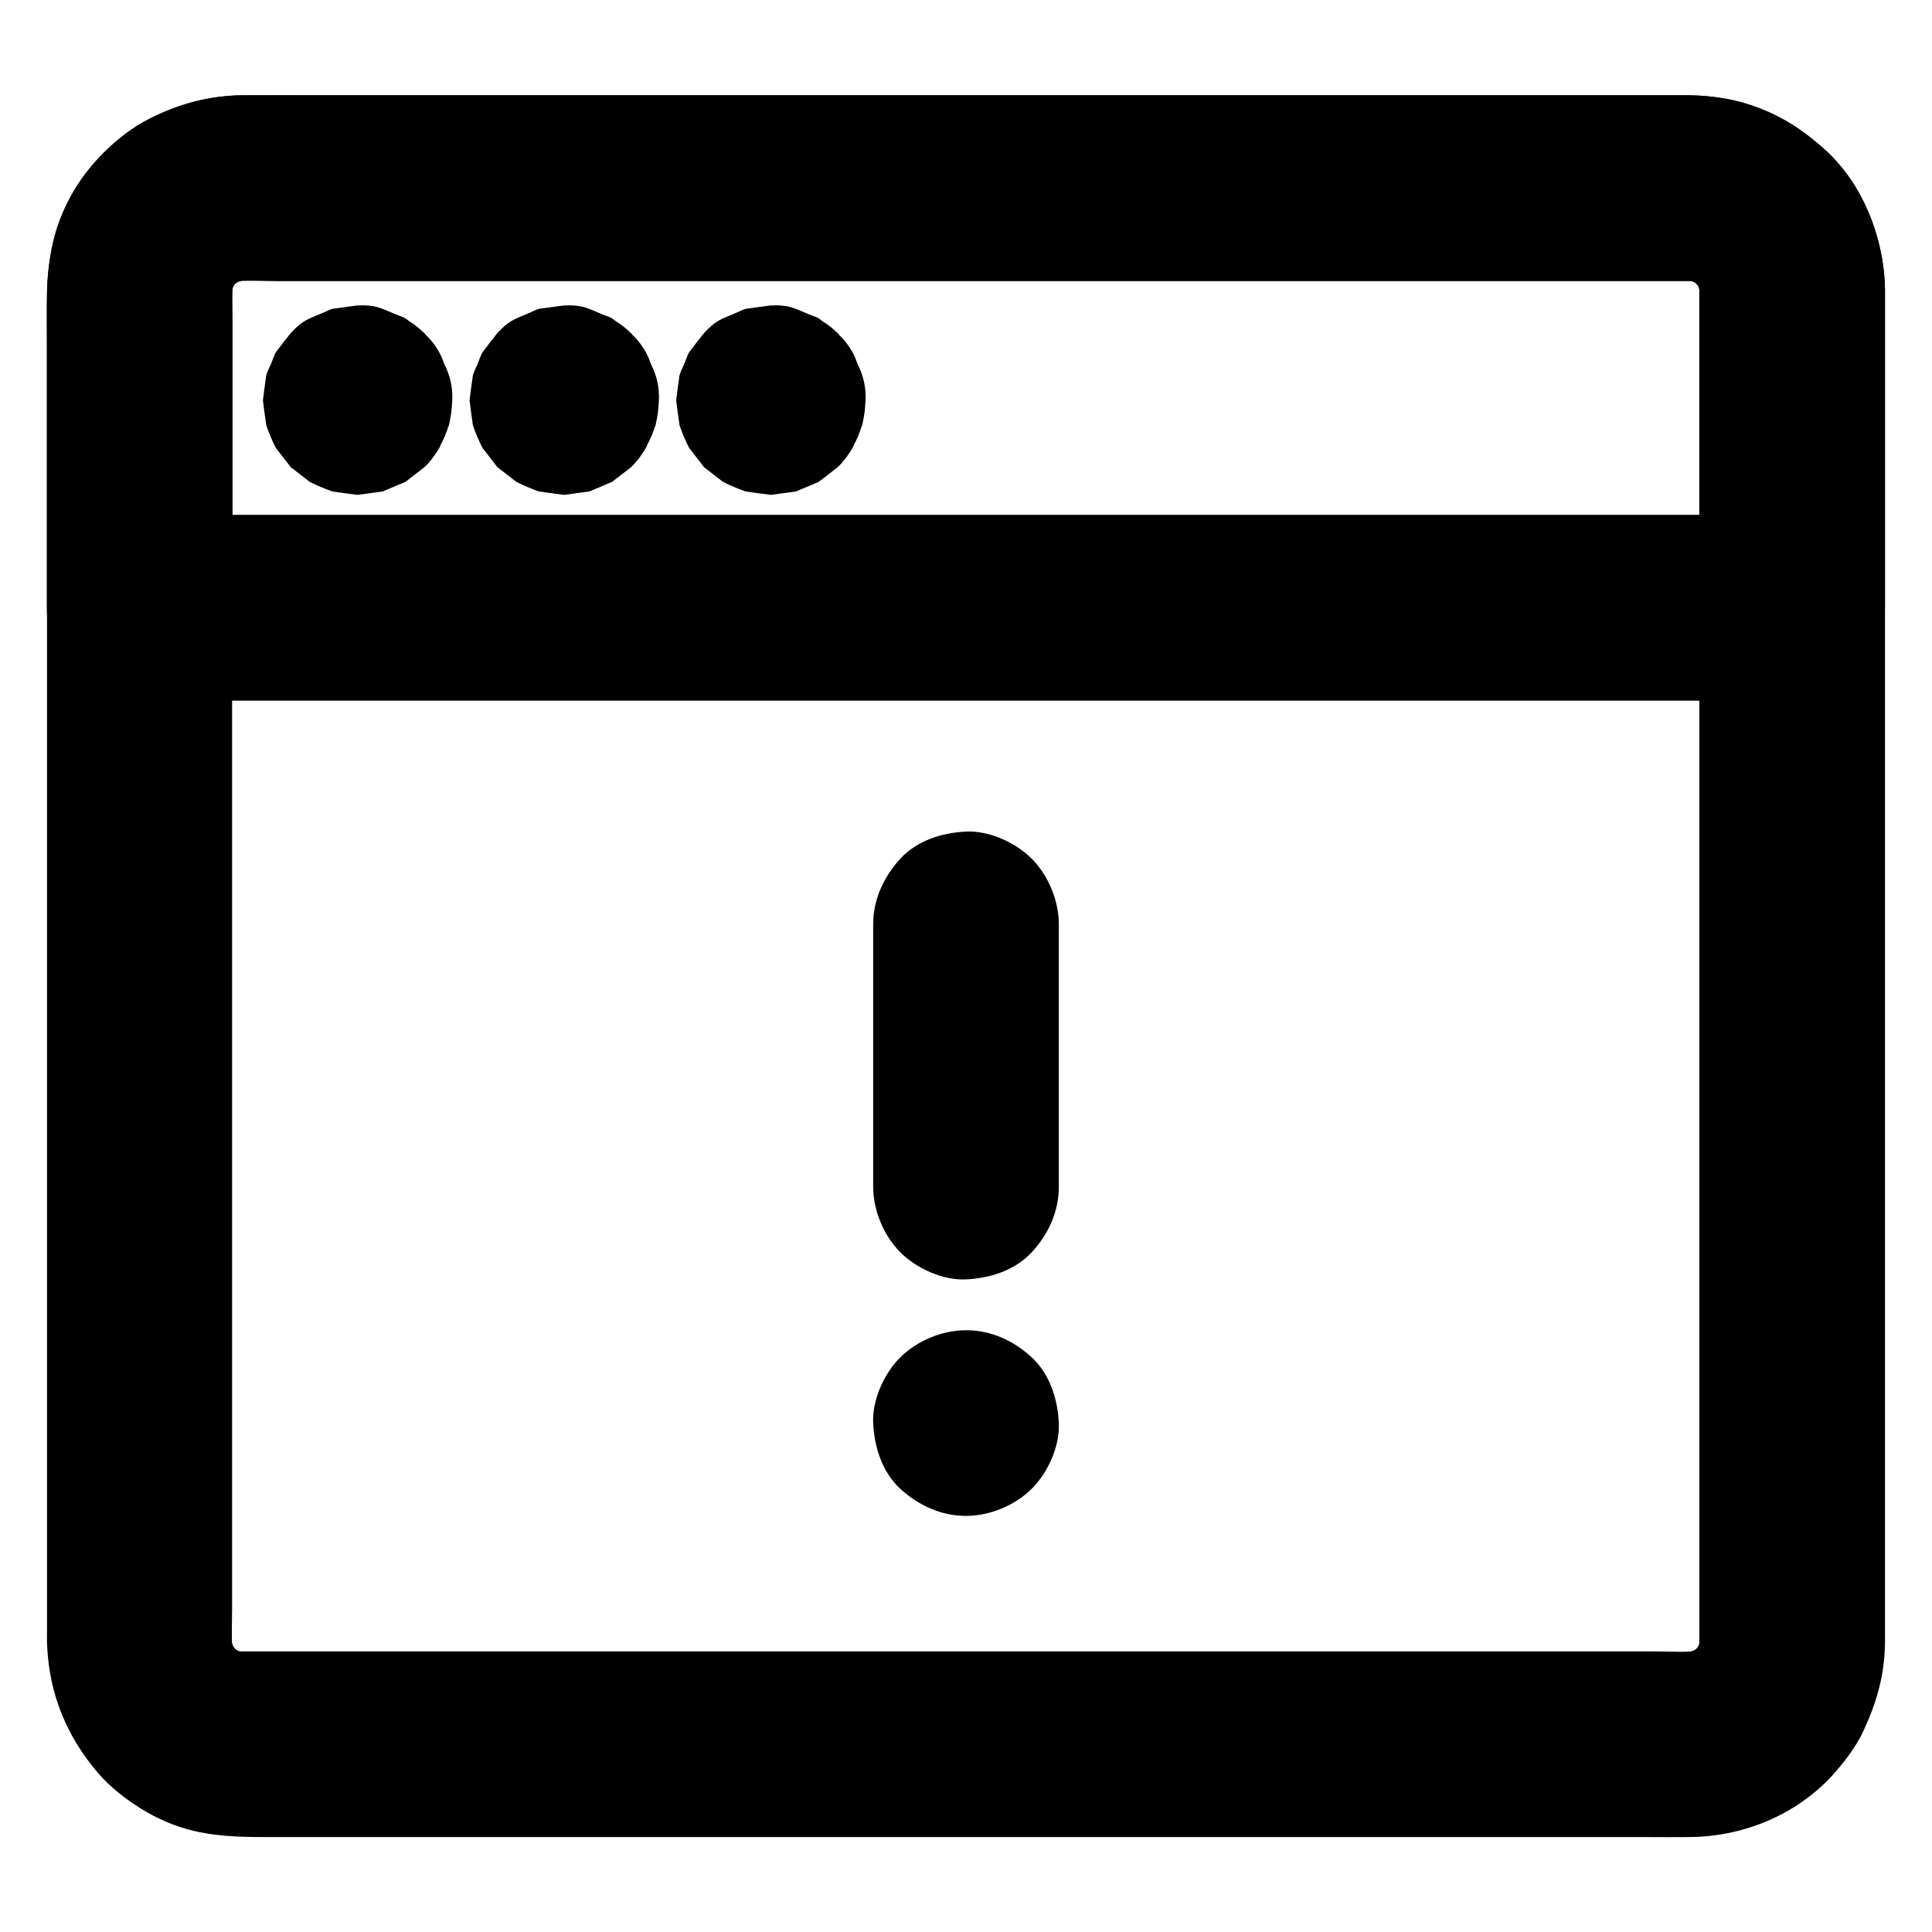<?xml version="1.0" encoding="UTF-8"?>
<!-- Uploaded to: SVG Repo, www.svgrepo.com, Generator: SVG Repo Mixer Tools -->
<svg fill="#000000" width="800px" height="800px" version="1.1" viewBox="144 144 512 512" xmlns="http://www.w3.org/2000/svg">
 <g>
  <path d="m375.4 388.98v60.762 8.707c0 6.297 2.754 12.941 7.184 17.418 4.281 4.281 11.266 7.477 17.418 7.184 6.348-0.297 12.941-2.363 17.418-7.184 4.43-4.82 7.184-10.727 7.184-17.418v-60.762-8.707c0-6.297-2.754-12.941-7.184-17.418-4.281-4.281-11.266-7.477-17.418-7.184-6.348 0.297-12.941 2.363-17.418 7.184-4.379 4.824-7.184 10.777-7.184 17.418z"/>
  <path d="m400 545.73c6.297 0 12.941-2.754 17.418-7.184 4.281-4.281 7.477-11.266 7.184-17.418-0.297-6.348-2.363-12.941-7.184-17.418-4.82-4.43-10.727-7.184-17.418-7.184-6.297 0-12.941 2.754-17.418 7.184-4.281 4.281-7.477 11.266-7.184 17.418 0.297 6.348 2.363 12.941 7.184 17.418 4.82 4.379 10.773 7.184 17.418 7.184z"/>
  <path d="m594.34 220.91v9.645 26.223 38.77 47.527 51.758 52.152 48.512 40.836 29.078 13.332c0 1.277-0.051 2.508-0.195 3.789 0.297-2.164 0.59-4.379 0.887-6.543-0.344 2.41-0.934 4.723-1.871 6.988 0.836-1.969 1.672-3.938 2.461-5.856-0.934 2.164-2.117 4.231-3.543 6.102 1.277-1.672 2.559-3.297 3.836-4.969-1.477 1.871-3.102 3.492-4.969 4.969 1.672-1.277 3.297-2.559 4.969-3.836-1.918 1.426-3.938 2.609-6.102 3.543 1.969-0.836 3.938-1.672 5.856-2.461-2.262 0.887-4.574 1.523-6.988 1.871 2.164-0.297 4.379-0.59 6.543-0.887-4.231 0.492-8.66 0.195-12.941 0.195h-27.75-41.328-50.871-55.547-56.09-52.449-43.984-31.391-14.414c-1.277 0-2.559-0.051-3.836-0.195 2.164 0.297 4.379 0.59 6.543 0.887-2.41-0.344-4.723-0.934-6.988-1.871 1.969 0.836 3.938 1.672 5.856 2.461-2.164-0.934-4.231-2.117-6.102-3.543 1.672 1.277 3.297 2.559 4.969 3.836-1.871-1.477-3.492-3.102-4.969-4.969 1.277 1.672 2.559 3.297 3.836 4.969-1.426-1.918-2.609-3.938-3.543-6.102 0.836 1.969 1.672 3.938 2.461 5.856-0.887-2.262-1.523-4.574-1.871-6.988 0.297 2.164 0.59 4.379 0.887 6.543-0.441-4.035-0.195-8.215-0.195-12.25v-25.781-38.77-47.332-51.906-52.449-48.805-41.133-29.324-13.383c0-1.277 0.051-2.559 0.195-3.789-0.297 2.164-0.59 4.379-0.887 6.543 0.344-2.41 0.934-4.723 1.871-6.988-0.836 1.969-1.672 3.938-2.461 5.856 0.934-2.164 2.117-4.231 3.543-6.102-1.277 1.672-2.559 3.297-3.836 4.969 1.477-1.871 3.102-3.492 4.969-4.969-1.672 1.277-3.297 2.559-4.969 3.836 1.918-1.426 3.938-2.609 6.102-3.543-1.969 0.836-3.938 1.672-5.856 2.461 2.262-0.887 4.574-1.523 6.988-1.871-2.164 0.297-4.379 0.59-6.543 0.887 4.231-0.492 8.66-0.195 12.941-0.195h27.75 41.328 50.871 55.547 56.09 52.449 43.984 31.391 14.414c1.277 0 2.559 0.051 3.836 0.195-2.164-0.297-4.379-0.59-6.543-0.887 2.41 0.344 4.723 0.934 6.988 1.871-1.969-0.836-3.938-1.672-5.856-2.461 2.164 0.934 4.231 2.117 6.102 3.543-1.672-1.277-3.297-2.559-4.969-3.836 1.871 1.477 3.492 3.102 4.969 4.969-1.277-1.672-2.559-3.297-3.836-4.969 1.426 1.918 2.609 3.938 3.543 6.102-0.836-1.969-1.672-3.938-2.461-5.856 0.887 2.262 1.523 4.574 1.871 6.988-0.297-2.164-0.59-4.379-0.887-6.543 0.098 1.039 0.195 2.168 0.195 3.301 0.098 6.348 2.707 12.891 7.184 17.418 4.281 4.281 11.266 7.477 17.418 7.184 6.348-0.297 12.941-2.363 17.418-7.184 4.379-4.773 7.281-10.773 7.184-17.418-0.297-22.879-15.598-43.59-37.836-49.789-5.066-1.426-10.383-1.871-15.598-1.871h-18.746-35.277-47.477-54.859-57.613-55.449-49.102-37.883-21.992-3.59c-8.855 0.098-16.777 2.262-24.648 6.25-4.379 2.215-8.512 5.461-11.957 8.906s-6.691 7.578-8.906 11.957c-4.035 8.164-6.152 16.625-6.152 25.824v6.641 27.996 42.902 52.84 57.316 56.383 50.137 38.375 21.598c0 1.379-0.051 2.754 0.051 4.133 0.641 12.645 5.215 23.664 13.383 33.258 3.199 3.738 7.281 6.938 11.465 9.543 4.328 2.707 9.297 4.82 14.27 5.953 7.332 1.672 14.27 1.574 21.598 1.574h27.945 42.215 51.855 56.629 57.172 52.84 43.887 30.109c3.984 0 7.969 0.051 12.004 0 9.055-0.098 17.859-2.41 25.73-6.84 4.231-2.41 8.414-5.609 11.711-9.199 3.297-3.641 6.496-7.723 8.562-12.203 3.543-7.676 5.609-14.906 5.656-23.52v-1.328-18.695-36.457-48.805-55.844-57.516-53.578-44.82-30.406-10.727c0-6.297-2.754-12.941-7.184-17.418-4.281-4.219-11.266-7.465-17.418-7.172-6.348 0.297-12.941 2.363-17.418 7.184-4.375 4.824-7.18 10.777-7.18 17.418z"/>
  <path d="m594.34 220.91v28.289 45.41 10.43c8.215-8.215 16.383-16.383 24.602-24.602h-11.758-31.93-47.035-57.562-63.074-63.418-59.137-50.184-36.062c-5.656 0-11.367-0.051-17.023 0h-0.738c8.215 8.215 16.383 16.383 24.602 24.602v-29.227-45.805c0-4.133-0.246-8.363 0.195-12.496-0.297 2.164-0.59 4.379-0.887 6.543 0.344-2.41 0.934-4.723 1.871-6.988-0.836 1.969-1.672 3.938-2.461 5.856 0.934-2.164 2.117-4.231 3.543-6.102-1.277 1.672-2.559 3.297-3.836 4.969 1.477-1.871 3.102-3.492 4.969-4.969-1.672 1.277-3.297 2.559-4.969 3.836 1.918-1.426 3.938-2.609 6.102-3.543-1.969 0.836-3.938 1.672-5.856 2.461 2.262-0.887 4.574-1.523 6.988-1.871-2.164 0.297-4.379 0.59-6.543 0.887 4.231-0.492 8.66-0.195 12.941-0.195h27.75 41.328 50.871 55.547 56.09 52.449 43.984 31.391 14.414c1.277 0 2.559 0.051 3.836 0.195-2.164-0.297-4.379-0.59-6.543-0.887 2.41 0.344 4.723 0.934 6.988 1.871-1.969-0.836-3.938-1.672-5.856-2.461 2.164 0.934 4.231 2.117 6.102 3.543-1.672-1.277-3.297-2.559-4.969-3.836 1.871 1.477 3.492 3.102 4.969 4.969-1.277-1.672-2.559-3.297-3.836-4.969 1.426 1.918 2.609 3.938 3.543 6.102-0.836-1.969-1.672-3.938-2.461-5.856 0.887 2.262 1.523 4.574 1.871 6.988-0.297-2.164-0.59-4.379-0.887-6.543-0.02 1.137 0.078 2.266 0.078 3.398 0.098 6.348 2.707 12.891 7.184 17.418 4.281 4.281 11.266 7.477 17.418 7.184 6.348-0.297 12.941-2.363 17.418-7.184 4.379-4.773 7.281-10.773 7.184-17.418-0.195-13.922-5.856-28.535-16.531-37.836-9.992-8.66-21.848-13.676-35.184-13.824h-5.41-34.934-58.695-71.684-74.586-67.207-49.496c-7.184 0-14.316-0.051-21.5 0-23.074 0.195-45.066 16.137-50.332 39.113-1.969 8.758-1.574 17.664-1.574 26.566v65.438 4.723c0 13.285 11.266 24.602 24.602 24.602h11.758 31.93 47.035 57.562 63.074 63.418 59.137 50.184 36.062c5.656 0 11.367 0.051 17.023 0h0.738c13.285 0 24.602-11.266 24.602-24.602v-28.289-45.41-10.43c0-6.297-2.754-12.941-7.184-17.418-4.277-4.281-11.262-7.527-17.414-7.234-6.348 0.297-12.941 2.363-17.418 7.184-4.375 4.824-7.18 10.777-7.18 17.418z"/>
  <path d="m214.61 250.04v0.051c0.297-2.164 0.59-4.379 0.887-6.543 0 0.051 0 0.098-0.051 0.148 0.836-1.969 1.672-3.938 2.461-5.856 0 0.051-0.051 0.098-0.051 0.098 1.277-1.672 2.559-3.297 3.836-4.969l-0.098 0.098c1.672-1.277 3.297-2.559 4.969-3.836-0.051 0.051-0.051 0.051-0.098 0.051 1.969-0.836 3.938-1.672 5.856-2.461-0.051 0-0.098 0.051-0.148 0.051 2.164-0.297 4.379-0.59 6.543-0.887h-0.148c2.164 0.297 4.379 0.59 6.543 0.887-0.051 0-0.098 0-0.148-0.051 1.969 0.836 3.938 1.672 5.856 2.461-0.051 0-0.098-0.051-0.098-0.051 1.672 1.277 3.297 2.559 4.969 3.836l-0.098-0.098c1.277 1.672 2.559 3.297 3.836 4.969-0.051-0.051-0.051-0.051-0.051-0.098 0.836 1.969 1.672 3.938 2.461 5.856 0-0.051-0.051-0.098-0.051-0.148 0.297 2.164 0.59 4.379 0.887 6.543v-0.148c-0.297 2.164-0.59 4.379-0.887 6.543 0-0.051 0-0.098 0.051-0.148-0.836 1.969-1.672 3.938-2.461 5.856 0-0.051 0.051-0.098 0.051-0.098-1.277 1.672-2.559 3.297-3.836 4.969 0.051-0.051 0.051-0.051 0.098-0.098-1.672 1.277-3.297 2.559-4.969 3.836 0.051-0.051 0.051-0.051 0.098-0.051-1.969 0.836-3.938 1.672-5.856 2.461 0.051 0 0.098-0.051 0.148-0.051-2.164 0.297-4.379 0.59-6.543 0.887h0.148c-2.164-0.297-4.379-0.59-6.543-0.887 0.051 0 0.098 0 0.148 0.051-1.969-0.836-3.938-1.672-5.856-2.461 0.051 0 0.098 0.051 0.098 0.051-1.672-1.277-3.297-2.559-4.969-3.836 0.051 0.051 0.051 0.051 0.098 0.098-1.277-1.672-2.559-3.297-3.836-4.969 0.051 0.051 0.051 0.051 0.051 0.098-0.836-1.969-1.672-3.938-2.461-5.856 0 0.051 0.051 0.098 0.051 0.148-0.297-2.164-0.59-4.379-0.887-6.543v0.098c-0.148 3.394 0.59 6.543 2.117 9.496 0.984 3.051 2.707 5.707 5.066 7.922 2.215 2.41 4.871 4.082 7.922 5.066 2.953 1.523 6.102 2.262 9.496 2.117 2.164-0.297 4.379-0.59 6.543-0.887 4.184-1.18 7.773-3.297 10.875-6.348 1.277-1.672 2.559-3.297 3.836-4.969 2.215-3.836 3.344-7.969 3.344-12.398-0.395-6.148-0.344-5.363-2.164-9.691-1.133-2.754-0.738-2.016-1.277-3.051-0.098-0.195-3.738-4.871-3.887-5.019-0.148-0.148-4.82-3.789-5.019-3.887-1.031-0.59-0.297-0.148-3.051-1.277-3.59-1.523-4.969-2.363-9.691-2.164h-0.051c-2.164 0.297-4.379 0.59-6.543 0.887-1.082 0.297-1.031 0.441-3.051 1.277-3.492 1.477-4.969 1.82-8.07 5.215-0.195 0.195-3.738 4.773-3.887 5.019-0.543 0.984-0.492 1.082-1.277 3.051-0.148 0.395-0.984 1.969-1.277 3.051-0.051 0.246-0.887 6.394-0.887 6.641 0 0.195 0.836 6.394 0.887 6.594 0 0.051 0 0.098 0.051 0.148 0.688 2.016 1.523 3.984 2.508 5.902 0 0 0 0.051 0.051 0.051 0.098 0.148 3.789 4.922 3.887 5.019l0.051 0.051c1.672 1.277 3.297 2.559 4.969 3.836 0.051 0 0.051 0.051 0.098 0.051 1.918 0.984 3.887 1.77 5.902 2.508h0.051c0.148 0.051 6.445 0.887 6.594 0.887h0.098c2.164-0.297 4.379-0.59 6.543-0.887 0.051 0 0.098 0 0.148-0.051 1.969-0.836 3.938-1.672 5.856-2.461 0.051 0 0.051-0.051 0.098-0.051 0.148-0.098 4.922-3.789 5.019-3.887 1.574-1.477 2.856-3.297 3.984-5.164 0.098-0.195 2.461-5.758 2.508-5.953 0.246-1.082 0.395-2.215 0.441-3.344 0.246-1.082 0.395-2.215 0.441-3.344 0.148-3.394-0.59-6.543-2.117-9.496-0.984-3.051-2.707-5.707-5.066-7.922-2.215-2.41-4.871-4.082-7.922-5.066-2.953-1.523-6.102-2.262-9.496-2.117-2.164 0.297-4.379 0.59-6.543 0.887-4.184 1.18-7.773 3.297-10.875 6.348-1.277 1.672-2.559 3.297-3.836 4.969-2.266 3.832-3.394 7.965-3.394 12.441z"/>
  <path d="m269.37 250.04v0.051c0.297-2.164 0.59-4.379 0.887-6.543 0 0.051 0 0.098-0.051 0.148 0.836-1.969 1.672-3.938 2.461-5.856 0 0.051-0.051 0.098-0.051 0.098 1.277-1.672 2.559-3.297 3.836-4.969l-0.098 0.098c1.672-1.277 3.297-2.559 4.969-3.836-0.051 0.051-0.051 0.051-0.098 0.051 1.969-0.836 3.938-1.672 5.856-2.461-0.051 0-0.098 0.051-0.148 0.051 2.164-0.297 4.379-0.59 6.543-0.887h-0.148c2.164 0.297 4.379 0.59 6.543 0.887-0.051 0-0.098 0-0.148-0.051 1.969 0.836 3.938 1.672 5.856 2.461-0.051 0-0.098-0.051-0.098-0.051 1.672 1.277 3.297 2.559 4.969 3.836-0.051-0.051-0.051-0.051-0.098-0.098 1.277 1.672 2.559 3.297 3.836 4.969-0.051-0.051-0.051-0.051-0.051-0.098 0.836 1.969 1.672 3.938 2.461 5.856 0-0.051-0.051-0.098-0.051-0.148 0.297 2.164 0.59 4.379 0.887 6.543v-0.148c-0.297 2.164-0.59 4.379-0.887 6.543 0-0.051 0-0.098 0.051-0.148-0.836 1.969-1.672 3.938-2.461 5.856 0-0.051 0.051-0.098 0.051-0.098-1.277 1.672-2.559 3.297-3.836 4.969 0.051-0.051 0.051-0.051 0.098-0.098-1.672 1.277-3.297 2.559-4.969 3.836 0.051-0.051 0.051-0.051 0.098-0.051-1.969 0.836-3.938 1.672-5.856 2.461 0.051 0 0.098-0.051 0.148-0.051-2.164 0.297-4.379 0.59-6.543 0.887h0.148c-2.164-0.297-4.379-0.59-6.543-0.887 0.051 0 0.098 0 0.148 0.051-1.969-0.836-3.938-1.672-5.856-2.461 0.051 0 0.098 0.051 0.098 0.051-1.672-1.277-3.297-2.559-4.969-3.836l0.098 0.098c-1.277-1.672-2.559-3.297-3.836-4.969 0.051 0.051 0.051 0.051 0.051 0.098-0.836-1.969-1.672-3.938-2.461-5.856 0 0.051 0.051 0.098 0.051 0.148-0.297-2.164-0.59-4.379-0.887-6.543v0.098c-0.148 3.394 0.59 6.543 2.117 9.496 0.984 3.051 2.707 5.707 5.066 7.922 2.215 2.41 4.871 4.082 7.922 5.066 2.953 1.523 6.102 2.262 9.496 2.117 2.164-0.297 4.379-0.59 6.543-0.887 4.184-1.18 7.773-3.297 10.875-6.348 1.277-1.672 2.559-3.297 3.836-4.969 2.215-3.836 3.344-7.969 3.344-12.398-0.395-6.148-0.344-5.363-2.164-9.691-1.133-2.754-0.738-2.016-1.277-3.051-0.098-0.195-3.738-4.871-3.887-5.019-0.148-0.148-4.82-3.789-5.019-3.887-1.031-0.59-0.297-0.148-3.051-1.277-3.59-1.523-4.969-2.363-9.691-2.164h-0.051c-2.164 0.297-4.379 0.59-6.543 0.887-1.082 0.297-1.031 0.441-3.051 1.277-3.492 1.477-4.969 1.82-8.07 5.215-0.195 0.195-3.738 4.773-3.887 5.019-0.543 0.984-0.492 1.082-1.277 3.051-0.148 0.395-0.984 1.969-1.277 3.051-0.051 0.246-0.887 6.394-0.887 6.641 0 0.195 0.836 6.394 0.887 6.594 0 0.051 0 0.098 0.051 0.148 0.688 2.016 1.523 3.984 2.508 5.902 0 0 0 0.051 0.051 0.051 0.098 0.148 3.789 4.922 3.887 5.019l0.051 0.051c1.672 1.277 3.297 2.559 4.969 3.836 0.051 0 0.051 0.051 0.098 0.051 1.918 0.984 3.887 1.77 5.902 2.508h0.051c0.148 0.051 6.445 0.887 6.594 0.887h0.098c2.164-0.297 4.379-0.59 6.543-0.887 0.051 0 0.098 0 0.148-0.051 1.969-0.836 3.938-1.672 5.856-2.461 0.051 0 0.051-0.051 0.098-0.051 0.148-0.098 4.922-3.789 5.019-3.887 1.574-1.477 2.856-3.297 3.984-5.164 0.098-0.195 2.461-5.758 2.508-5.953 0.246-1.082 0.395-2.215 0.441-3.344 0.246-1.082 0.395-2.215 0.441-3.344 0.148-3.394-0.59-6.543-2.117-9.496-0.984-3.051-2.707-5.707-5.066-7.922-2.215-2.41-4.871-4.082-7.922-5.066-2.953-1.523-6.102-2.262-9.496-2.117-2.164 0.297-4.379 0.59-6.543 0.887-4.184 1.18-7.773 3.297-10.875 6.348-1.277 1.672-2.559 3.297-3.836 4.969-2.262 3.832-3.394 7.965-3.394 12.441z"/>
  <path d="m324.13 250.04v0.051c0.297-2.164 0.59-4.379 0.887-6.543 0 0.051 0 0.098-0.051 0.148 0.836-1.969 1.672-3.938 2.461-5.856 0 0.051-0.051 0.098-0.051 0.098 1.277-1.672 2.559-3.297 3.836-4.969-0.051 0.051-0.051 0.051-0.098 0.098 1.672-1.277 3.297-2.559 4.969-3.836-0.051 0.051-0.051 0.051-0.098 0.051 1.969-0.836 3.938-1.672 5.856-2.461-0.051 0-0.098 0.051-0.148 0.051 2.164-0.297 4.379-0.59 6.543-0.887h-0.148c2.164 0.297 4.379 0.59 6.543 0.887-0.051 0-0.098 0-0.148-0.051 1.969 0.836 3.938 1.672 5.856 2.461-0.051 0-0.098-0.051-0.098-0.051 1.672 1.277 3.297 2.559 4.969 3.836-0.051-0.051-0.051-0.051-0.098-0.098 1.277 1.672 2.559 3.297 3.836 4.969-0.051-0.051-0.051-0.051-0.051-0.098 0.836 1.969 1.672 3.938 2.461 5.856 0-0.051-0.051-0.098-0.051-0.148 0.297 2.164 0.59 4.379 0.887 6.543v-0.148c-0.297 2.164-0.59 4.379-0.887 6.543 0-0.051 0-0.098 0.051-0.148-0.836 1.969-1.672 3.938-2.461 5.856 0-0.051 0.051-0.098 0.051-0.098-1.277 1.672-2.559 3.297-3.836 4.969 0.051-0.051 0.051-0.051 0.098-0.098-1.672 1.277-3.297 2.559-4.969 3.836 0.051-0.051 0.051-0.051 0.098-0.051-1.969 0.836-3.938 1.672-5.856 2.461 0.051 0 0.098-0.051 0.148-0.051-2.164 0.297-4.379 0.59-6.543 0.887h0.148c-2.164-0.297-4.379-0.59-6.543-0.887 0.051 0 0.098 0 0.148 0.051-1.969-0.836-3.938-1.672-5.856-2.461 0.051 0 0.098 0.051 0.098 0.051-1.672-1.277-3.297-2.559-4.969-3.836l0.098 0.098c-1.277-1.672-2.559-3.297-3.836-4.969 0.051 0.051 0.051 0.051 0.051 0.098-0.836-1.969-1.672-3.938-2.461-5.856 0 0.051 0.051 0.098 0.051 0.148-0.297-2.164-0.59-4.379-0.887-6.543v0.098c-0.148 3.394 0.59 6.543 2.117 9.496 0.984 3.051 2.707 5.707 5.066 7.922 2.215 2.41 4.871 4.082 7.922 5.066 2.953 1.523 6.102 2.262 9.496 2.117 2.164-0.297 4.379-0.59 6.543-0.887 4.184-1.18 7.773-3.297 10.875-6.348 1.277-1.672 2.559-3.297 3.836-4.969 2.215-3.836 3.344-7.969 3.344-12.398-0.395-6.148-0.344-5.363-2.164-9.691-1.133-2.754-0.738-2.016-1.277-3.051-0.098-0.195-3.738-4.871-3.887-5.019-0.148-0.148-4.82-3.789-5.019-3.887-1.031-0.59-0.297-0.148-3.051-1.277-3.59-1.523-4.969-2.363-9.691-2.164h-0.051c-2.164 0.297-4.379 0.59-6.543 0.887-1.082 0.297-1.031 0.441-3.051 1.277-3.492 1.477-4.969 1.82-8.07 5.215-0.195 0.195-3.738 4.773-3.887 5.019-0.543 0.984-0.492 1.082-1.277 3.051-0.148 0.395-0.984 1.969-1.277 3.051-0.051 0.246-0.887 6.394-0.887 6.641 0 0.195 0.836 6.394 0.887 6.594 0 0.051 0 0.098 0.051 0.148 0.688 2.016 1.523 3.984 2.508 5.902 0 0 0 0.051 0.051 0.051 0.098 0.148 3.789 4.922 3.887 5.019l0.051 0.051c1.672 1.277 3.297 2.559 4.969 3.836 0.051 0 0.051 0.051 0.098 0.051 1.918 0.984 3.887 1.77 5.902 2.508h0.051c0.148 0.051 6.445 0.887 6.594 0.887h0.098c2.164-0.297 4.379-0.59 6.543-0.887 0.051 0 0.098 0 0.148-0.051 1.969-0.836 3.938-1.672 5.856-2.461 0.051 0 0.051-0.051 0.098-0.051 0.148-0.098 4.922-3.789 5.019-3.887 1.574-1.477 2.856-3.297 3.984-5.164 0.098-0.195 2.461-5.758 2.508-5.953 0.246-1.082 0.395-2.215 0.441-3.344 0.246-1.082 0.395-2.215 0.441-3.344 0.148-3.394-0.59-6.543-2.117-9.496-0.984-3.051-2.707-5.707-5.066-7.922-2.215-2.41-4.871-4.082-7.922-5.066-2.953-1.523-6.102-2.262-9.496-2.117-2.164 0.297-4.379 0.59-6.543 0.887-4.184 1.18-7.773 3.297-10.875 6.348-1.277 1.672-2.559 3.297-3.836 4.969-2.266 3.832-3.394 7.965-3.394 12.441z"/>
 </g>
</svg>